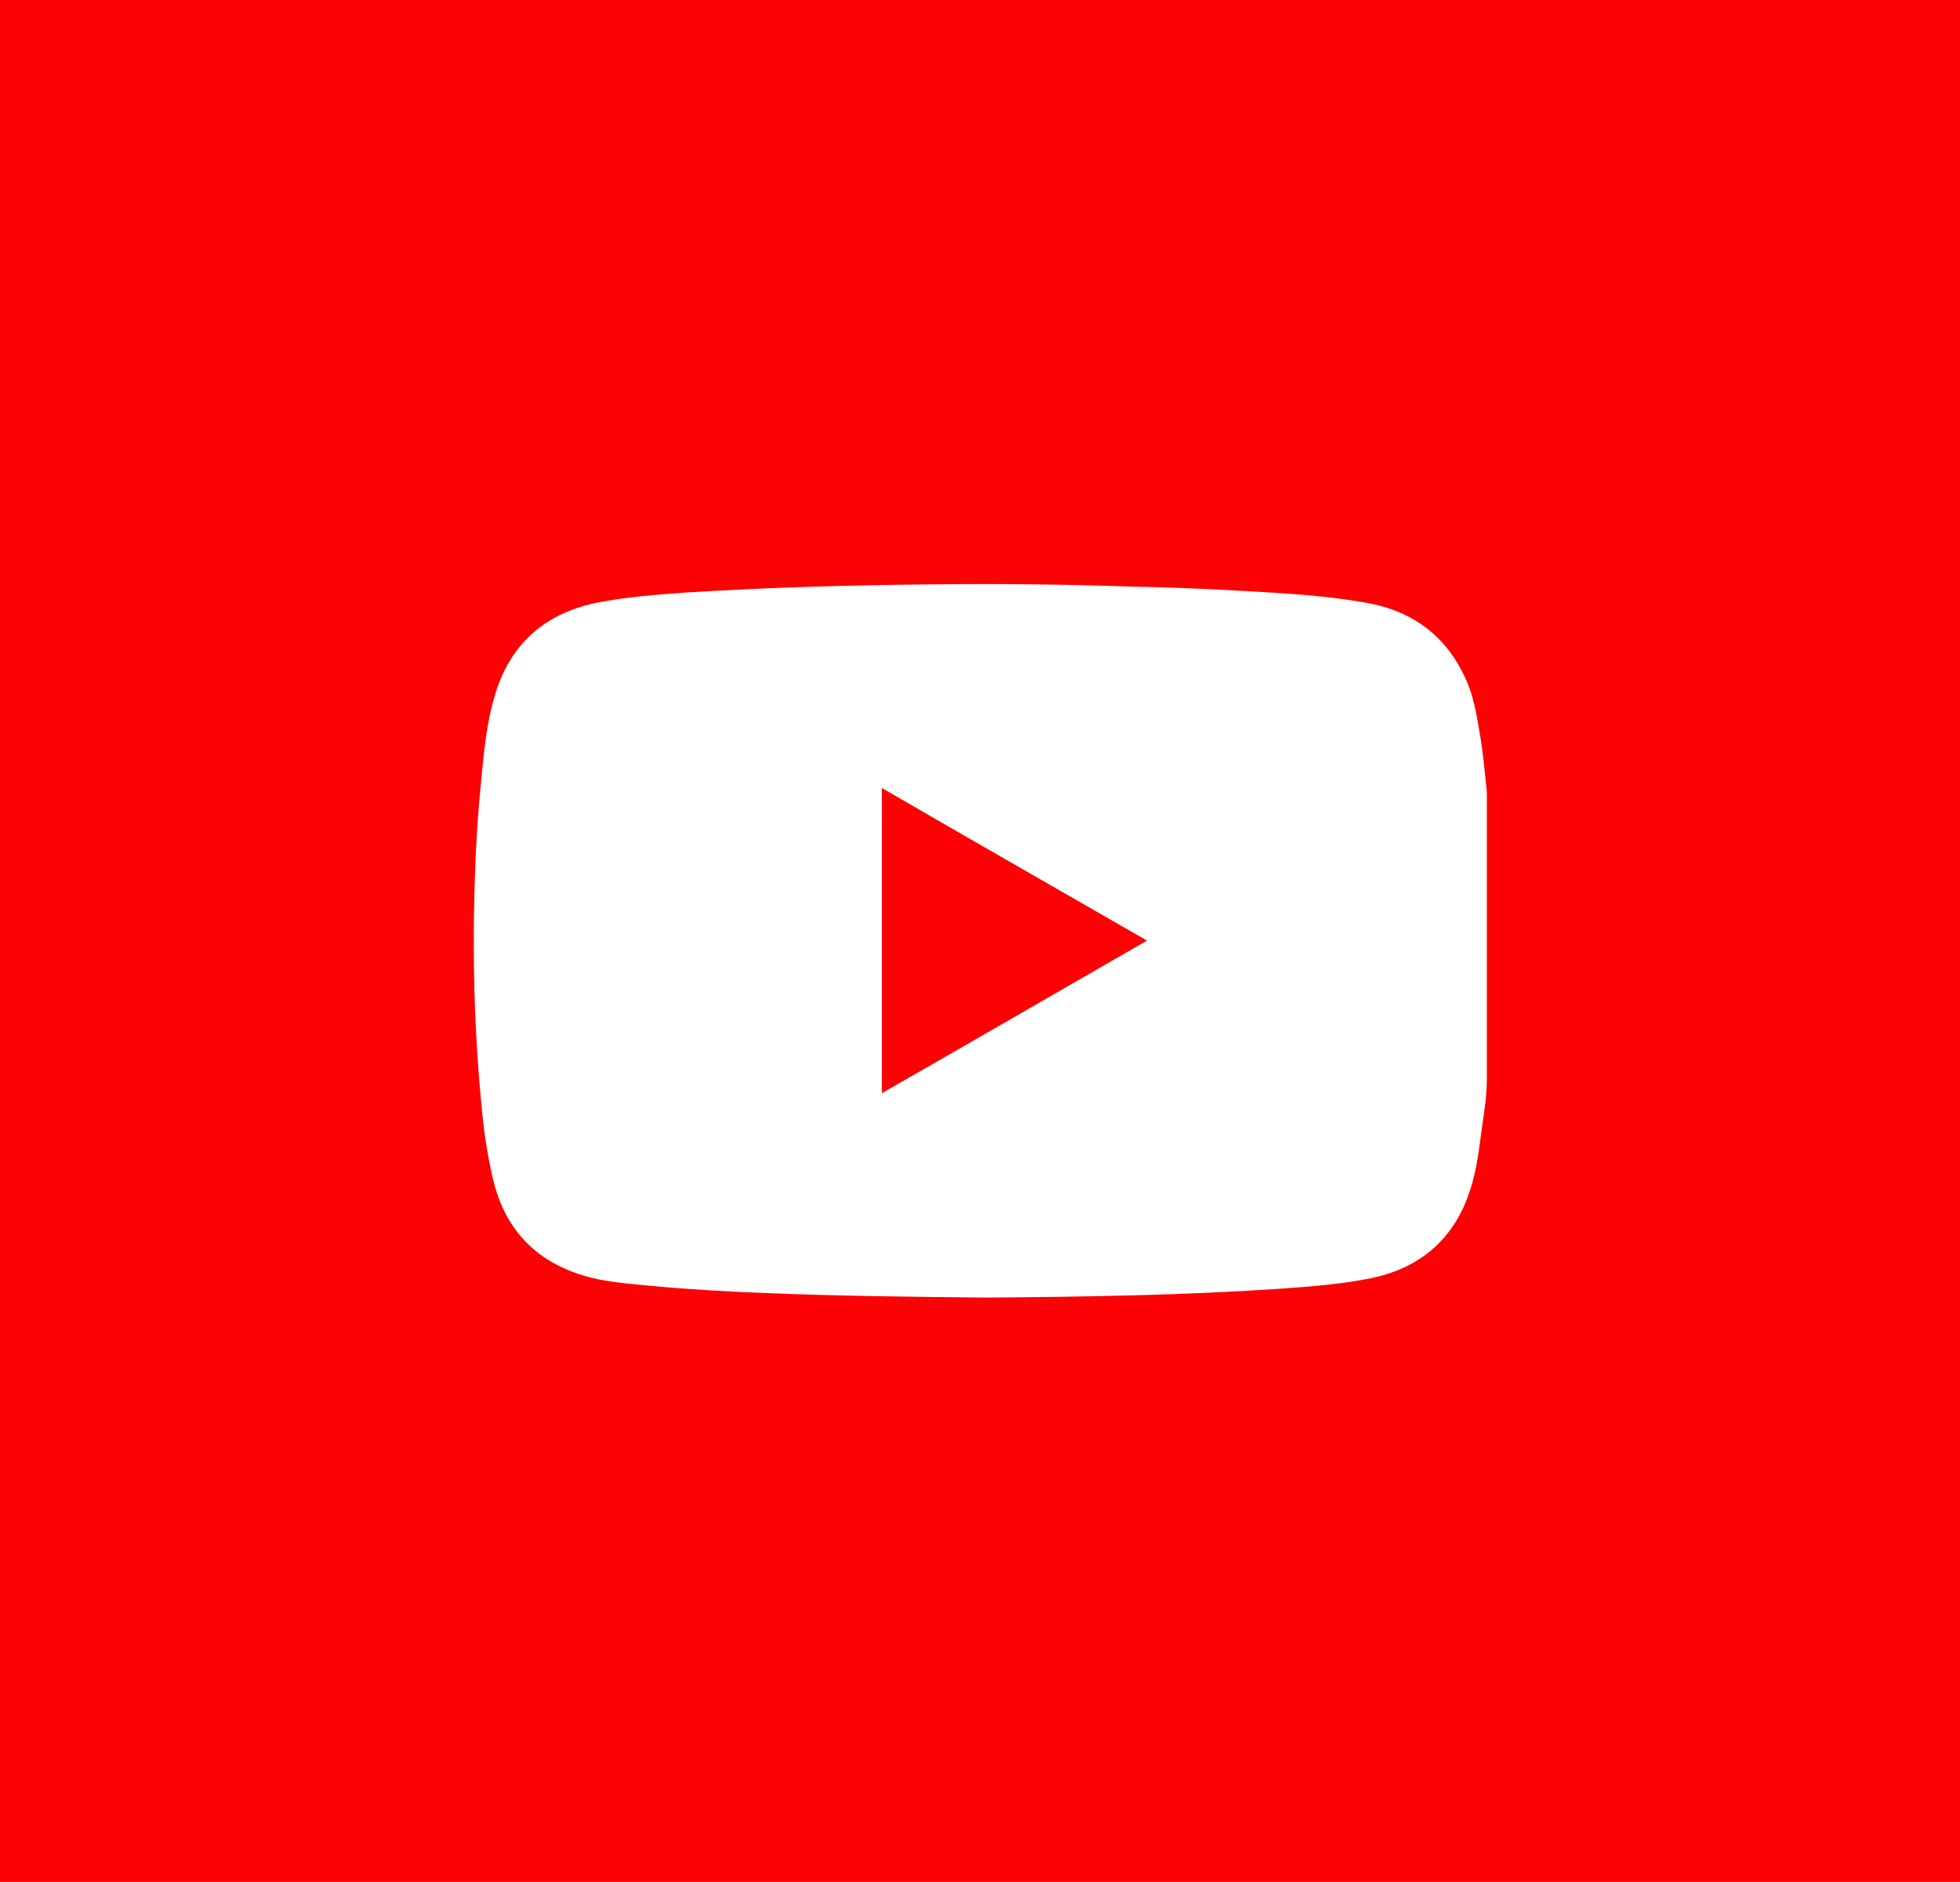 <?xml version="1.0" encoding="UTF-8"?> <!-- Generator: Adobe Illustrator 24.1.0, SVG Export Plug-In . SVG Version: 6.00 Build 0) --> <svg xmlns="http://www.w3.org/2000/svg" xmlns:xlink="http://www.w3.org/1999/xlink" version="1.1" id="Layer_1" x="0px" y="0px" viewBox="0 0 264.7 254.1" style="enable-background:new 0 0 264.7 254.1;" xml:space="preserve"> <style type="text/css"> .st0{fill:#FC0204;} .st1{fill:#FFFFFF;} .st2{fill:none;stroke:#FFFFFF;stroke-width:0.175;stroke-miterlimit:10;} .st3{fill:none;stroke:#FFFFFF;stroke-width:7.312726e-02;stroke-miterlimit:10;stroke-dasharray:1.164,1.164;} .st4{fill:none;stroke:#FFFFFF;stroke-width:0.157;stroke-miterlimit:10;} .st5{fill:none;stroke:#FFFFFF;stroke-width:0.136;stroke-miterlimit:10;stroke-dasharray:0.911;} .st6{fill:none;stroke:#FFFFFF;stroke-width:0.434;stroke-miterlimit:10;stroke-dasharray:2.898;} .st7{fill:#FFFFFF;stroke:#000000;stroke-width:0.713;} .st8{fill:#FFFFFF;stroke:#000000;stroke-width:0.594;} .st9{fill:none;stroke:#000000;stroke-width:1.188;} .st10{fill:none;stroke:#000000;stroke-width:1.485;} .st11{fill:none;stroke:#000000;stroke-width:0.594;} .st12{stroke:#000000;stroke-width:0.594;} .st13{stroke:#000000;stroke-width:1.188;} </style> <rect x="-8.8" y="-9.5" class="st0" width="280.3" height="274.4"></rect> <path class="st1" d="M133.3,175.2c-10-0.1-19.8-0.2-29.6-0.6c-5.4-0.2-10.7-0.5-16-1c-3-0.3-6.1-0.5-9-1.4 c-6.5-2-10.5-6.3-12.1-12.9c-0.8-3.4-1.3-6.8-1.6-10.3c-0.8-8.3-1.1-16.6-1-25c0.1-5.9,0.3-11.8,0.9-17.7c0.4-4.1,0.7-8.3,1.9-12.3 c2-6.9,6.6-11.1,13.7-12.6c4-0.8,8.1-1.1,12.2-1.4c11.2-0.7,22.3-1,33.5-1.1c8.9-0.1,17.7,0,26.6,0.3c5.1,0.1,10.2,0.3,15.3,0.6 c5.3,0.3,10.7,0.6,15.9,1.5c6.5,1,11.3,4.4,14,10.5c1,2.2,1.4,4.6,1.8,7c0.5,2.7,0.7,5.4,1,8.1c0,0.3,0,0.6,0,0.9 c0,12.6,0,25.3,0,37.9c0,2.1-0.3,4.1-0.6,6.1c-0.4,2.9-0.7,5.9-1.6,8.7c-2.1,6.7-6.7,10.7-13.5,12.1c-4,0.8-8,1.1-12.1,1.4 C159.7,174.9,146.4,175.1,133.3,175.2z M154.9,127c-12-6.9-23.9-13.7-35.8-20.6c0,13.8,0,27.5,0,41.2 C131,140.8,142.9,133.9,154.9,127z"></path> </svg> 